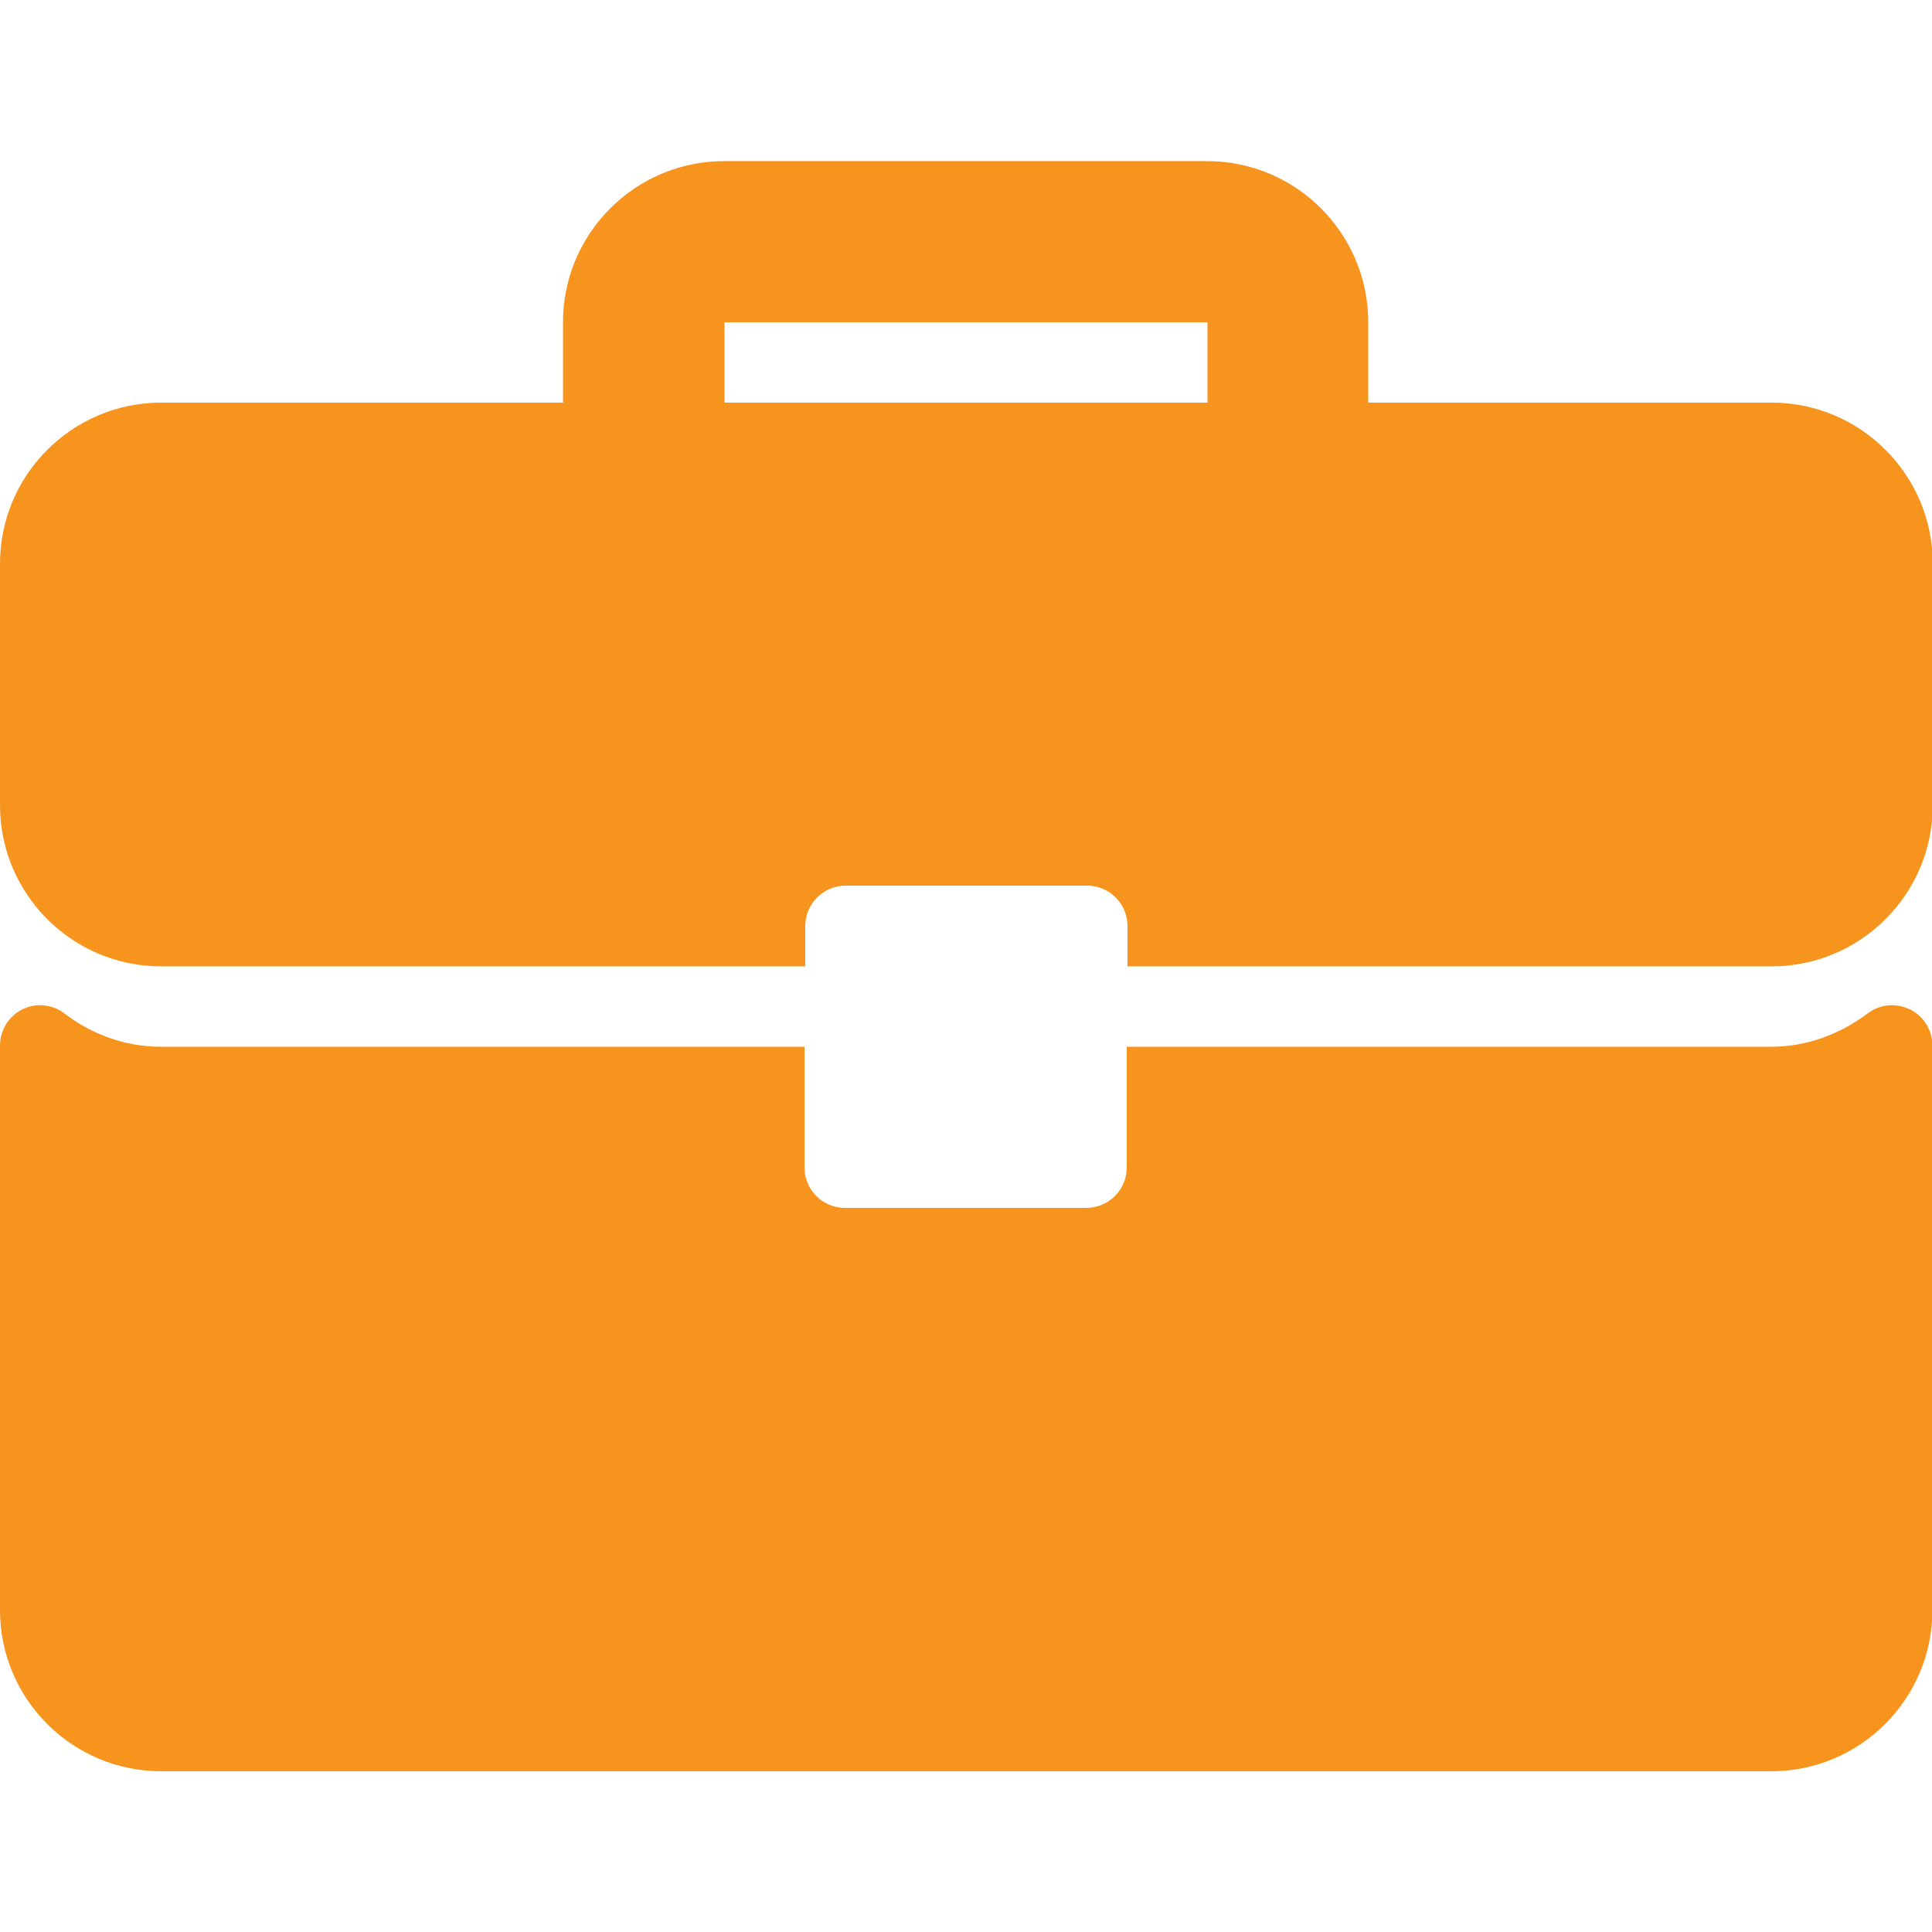 <?xml version="1.0" encoding="UTF-8"?>
<svg id="Capa_1" xmlns="http://www.w3.org/2000/svg" version="1.1" xmlns:xlink="http://www.w3.org/1999/xlink" viewBox="0 0 512 512">
  <!-- Generator: Adobe Illustrator 29.3.1, SVG Export Plug-In . SVG Version: 2.1.0 Build 151)  -->
  <defs>
    <style>
      .st0 {
        fill: #f7941d;
      }
    </style>
  </defs>
  <path class="st0" d="M469.3,106.7h-106.7v-21.3c0-23.5-19.1-42.7-42.7-42.7h-128c-23.5,0-42.7,19.1-42.7,42.7v21.3H42.7c-23.5,0-42.7,19.1-42.7,42.7v64c0,23.5,19.1,42.7,42.7,42.7h170.7v-10.7c0-5.9,4.8-10.7,10.7-10.7h64c5.9,0,10.7,4.8,10.7,10.7v10.7h170.7c23.5,0,42.7-19.1,42.7-42.7v-64c0-23.5-19.1-42.7-42.7-42.7ZM320,106.7h-128v-21.3h128v21.3Z"/>
  <path class="st0" d="M506.1,267.5c-3.6-1.8-8-1.4-11.2,1.1-7.6,5.7-16.4,8.8-25.6,8.8h-170.7v32c0,5.9-4.8,10.7-10.7,10.7h-64c-5.9,0-10.7-4.8-10.7-10.7v-32H42.7c-9.1,0-18-3-25.6-8.8-3.2-2.5-7.6-2.9-11.2-1.1-3.6,1.8-5.9,5.5-5.9,9.6v149.6c0,23.5,19.1,42.7,42.7,42.7h426.7c23.5,0,42.7-19.1,42.7-42.7v-149.6c0-4.1-2.3-7.8-5.9-9.6Z"/>
</svg>